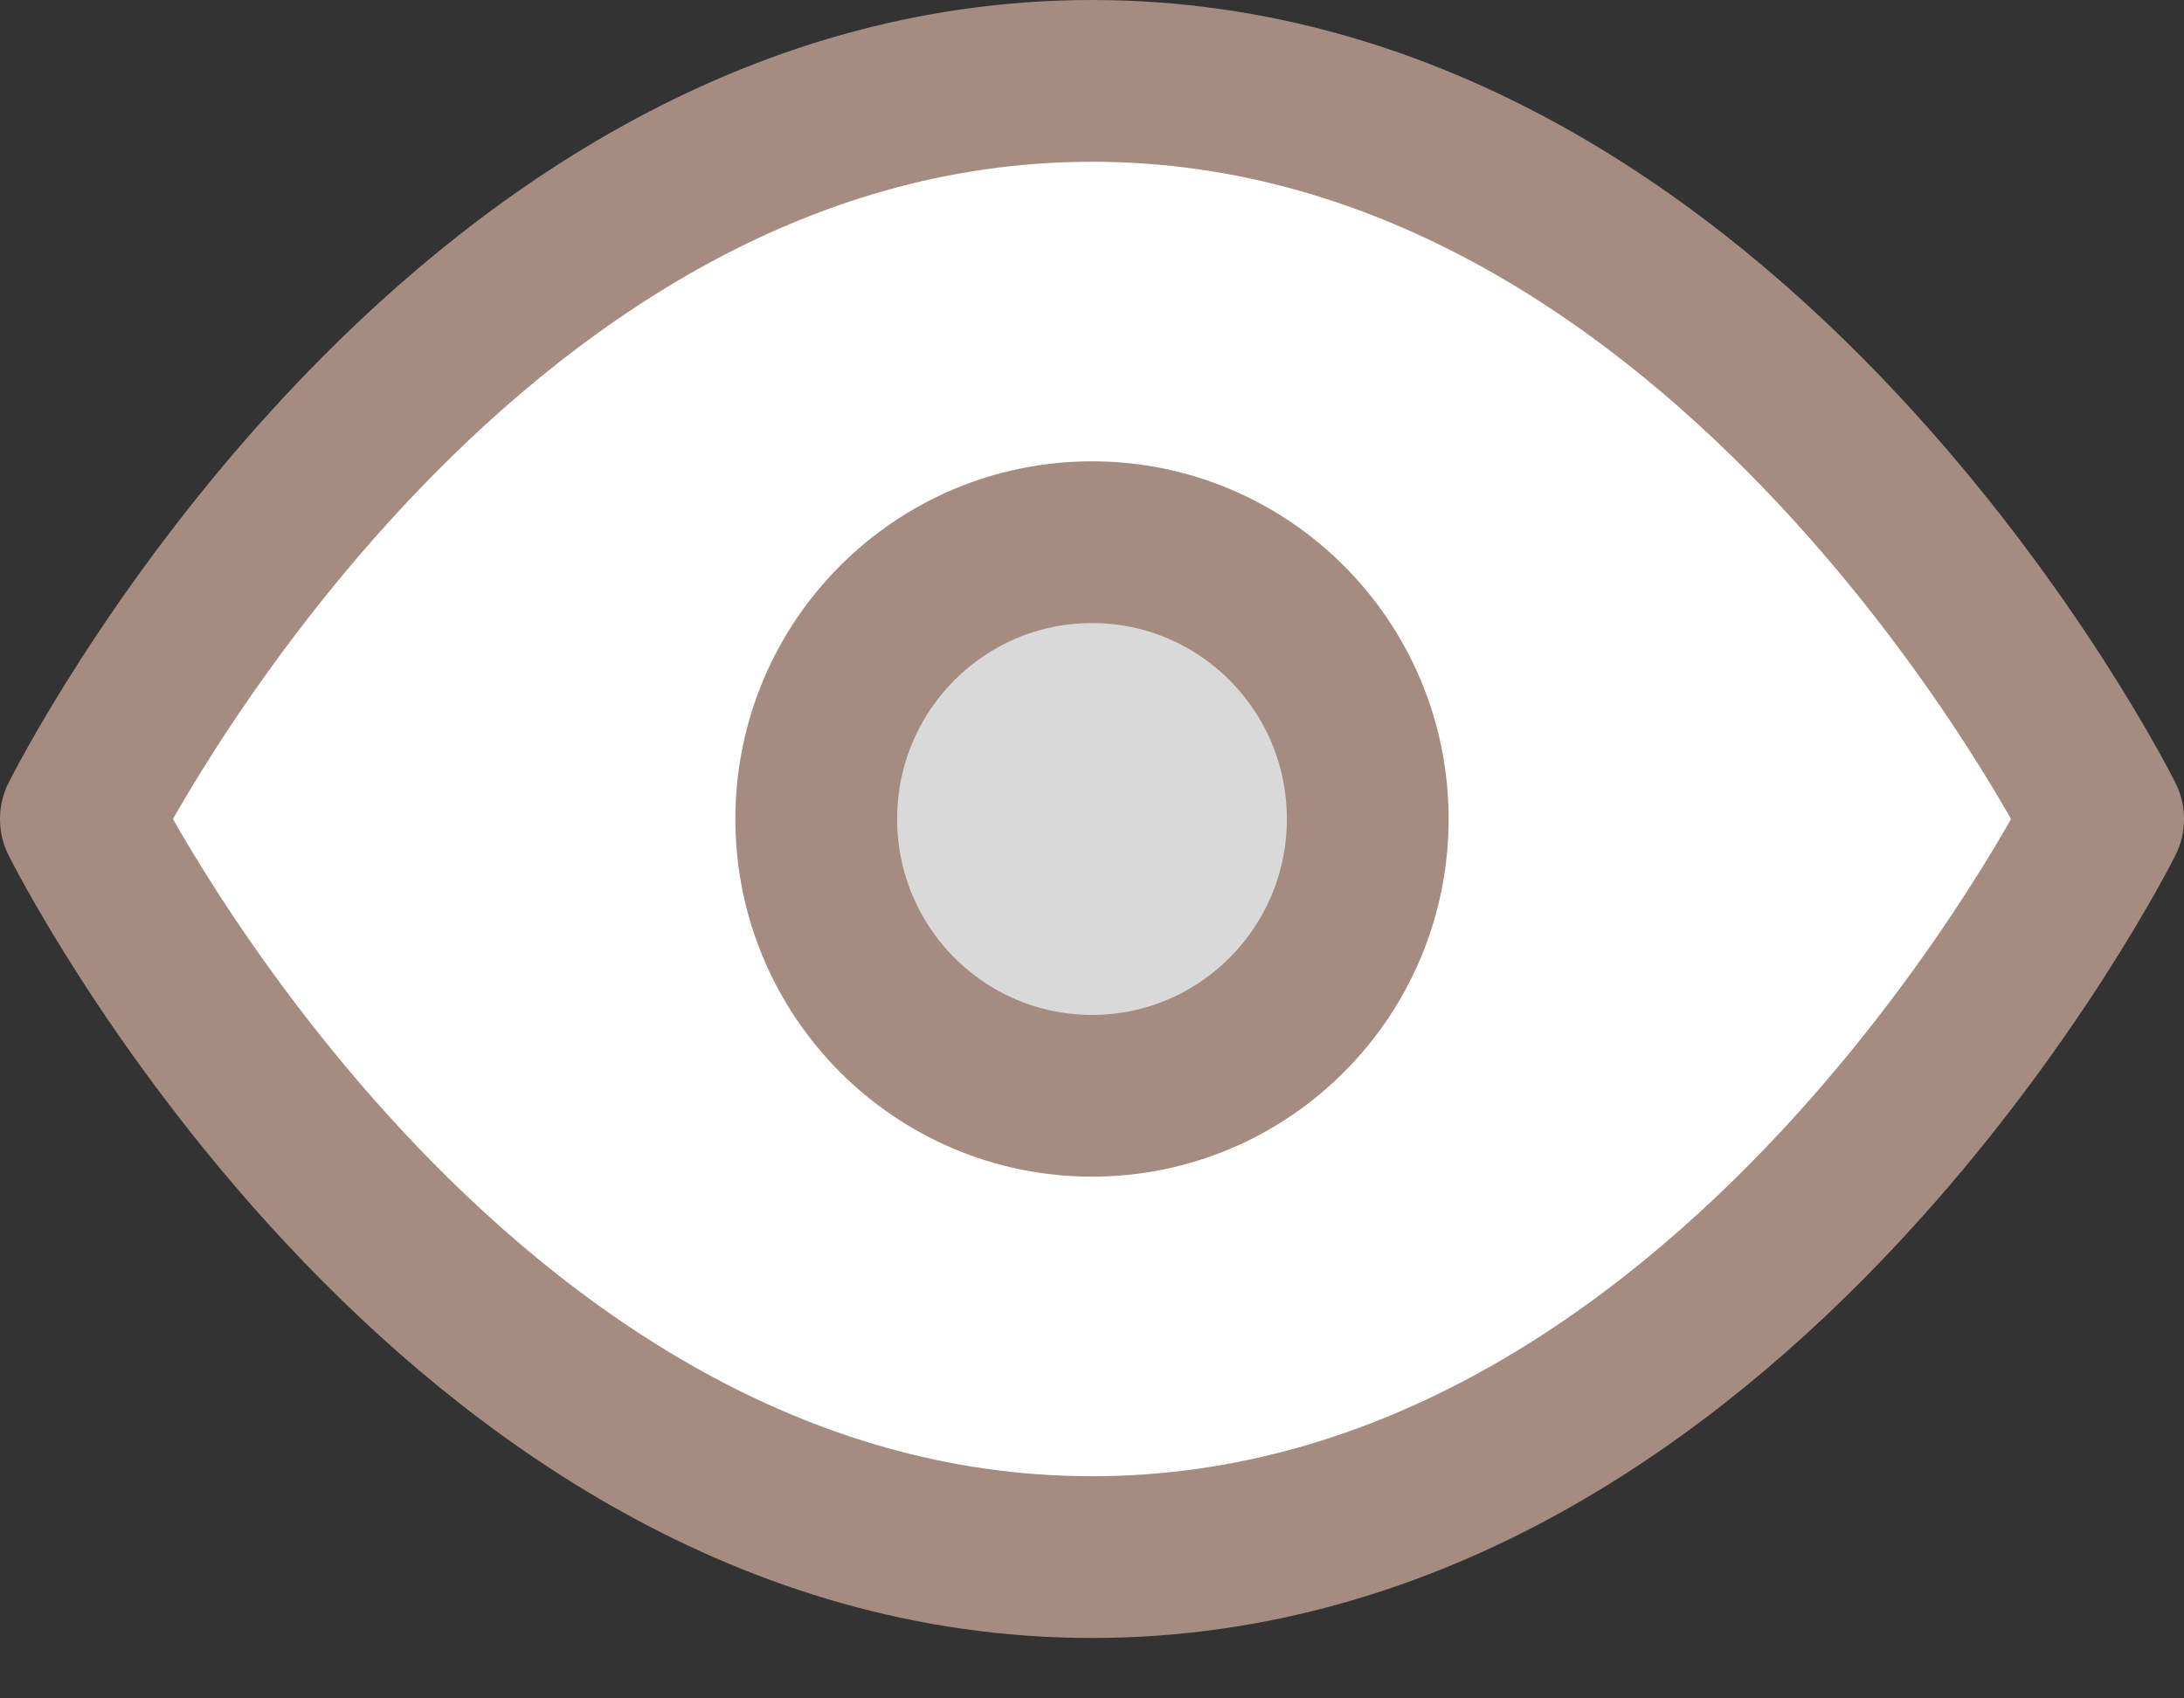 <svg xmlns="http://www.w3.org/2000/svg" width="27" height="21" viewBox="0 0 27 21" fill="none">
  <rect x="0" y="0" width="27" height="21" fill="#333333" stroke="none"/>
  <path d="M1 10.127C1 10.127 5.545 1 13.5 1C21.454 1 26 10.127 26 10.127C26 10.127 21.454 19.253 13.5 19.253C5.545 19.253 1 10.127 1 10.127Z" fill="white" stroke="#A68B81" stroke-width="2" stroke-linecap="round" stroke-linejoin="round"/>
  <path d="M13.5 13.549C15.383 13.549 16.909 12.017 16.909 10.127C16.909 8.236 15.383 6.704 13.5 6.704C11.617 6.704 10.091 8.236 10.091 10.127C10.091 12.017 11.617 13.549 13.5 13.549Z" fill="#D9D9D9" stroke="#A68B81" stroke-width="2" stroke-linecap="round" stroke-linejoin="round"/>
</svg>
